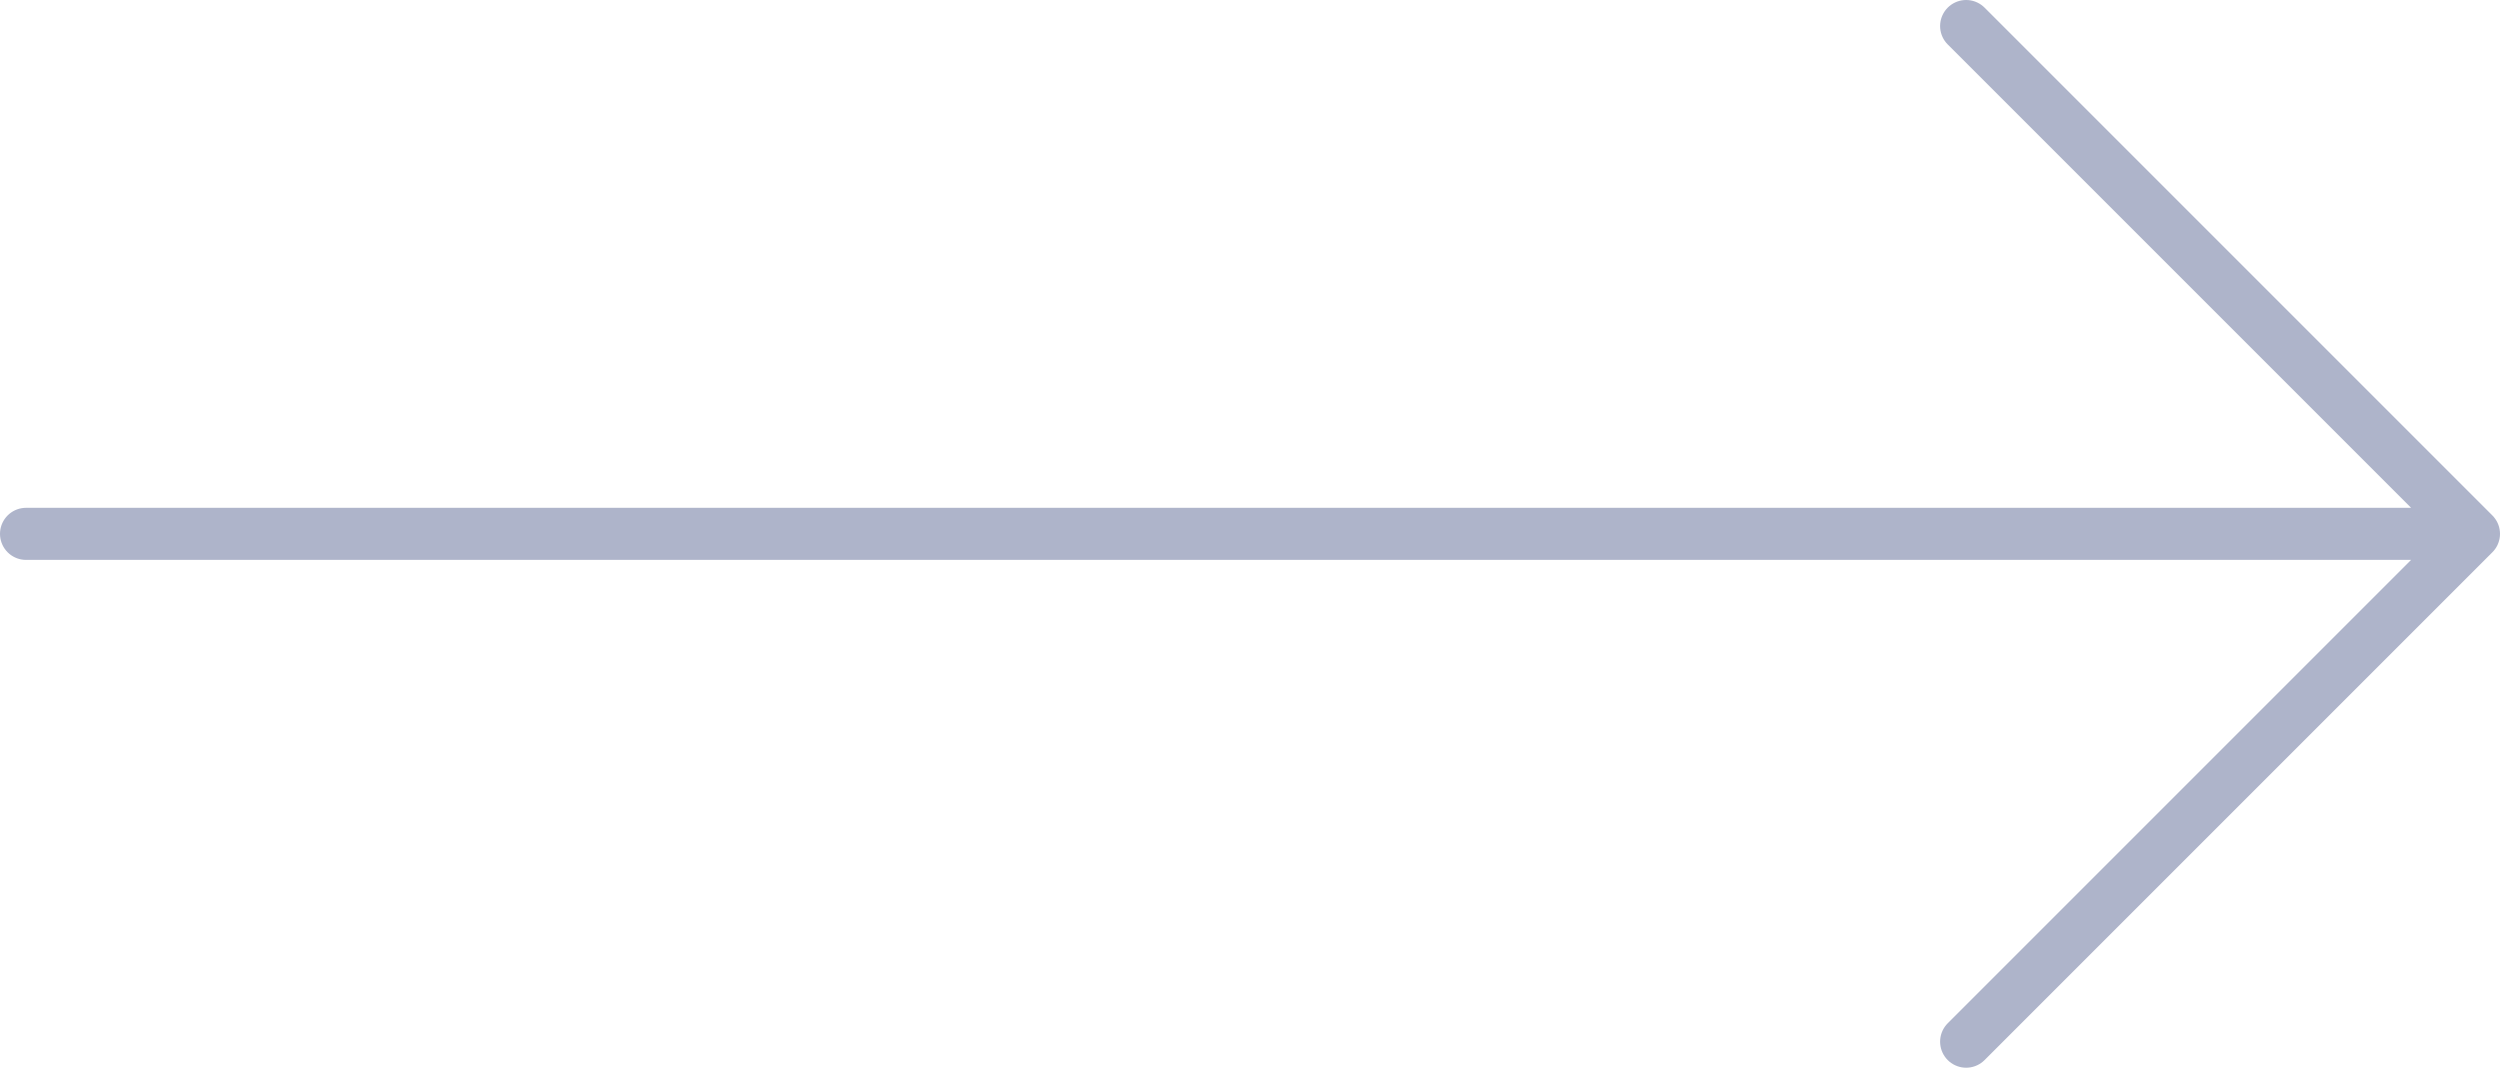 <svg width="96" height="41" viewBox="0 0 96 41" fill="none" xmlns="http://www.w3.org/2000/svg">
<path d="M1 20.5H95M95 20.5L75.5 1M95 20.5L75.5 40" stroke="#AEB4CA" stroke-width="2" stroke-linecap="round" stroke-linejoin="round"/>
</svg>

